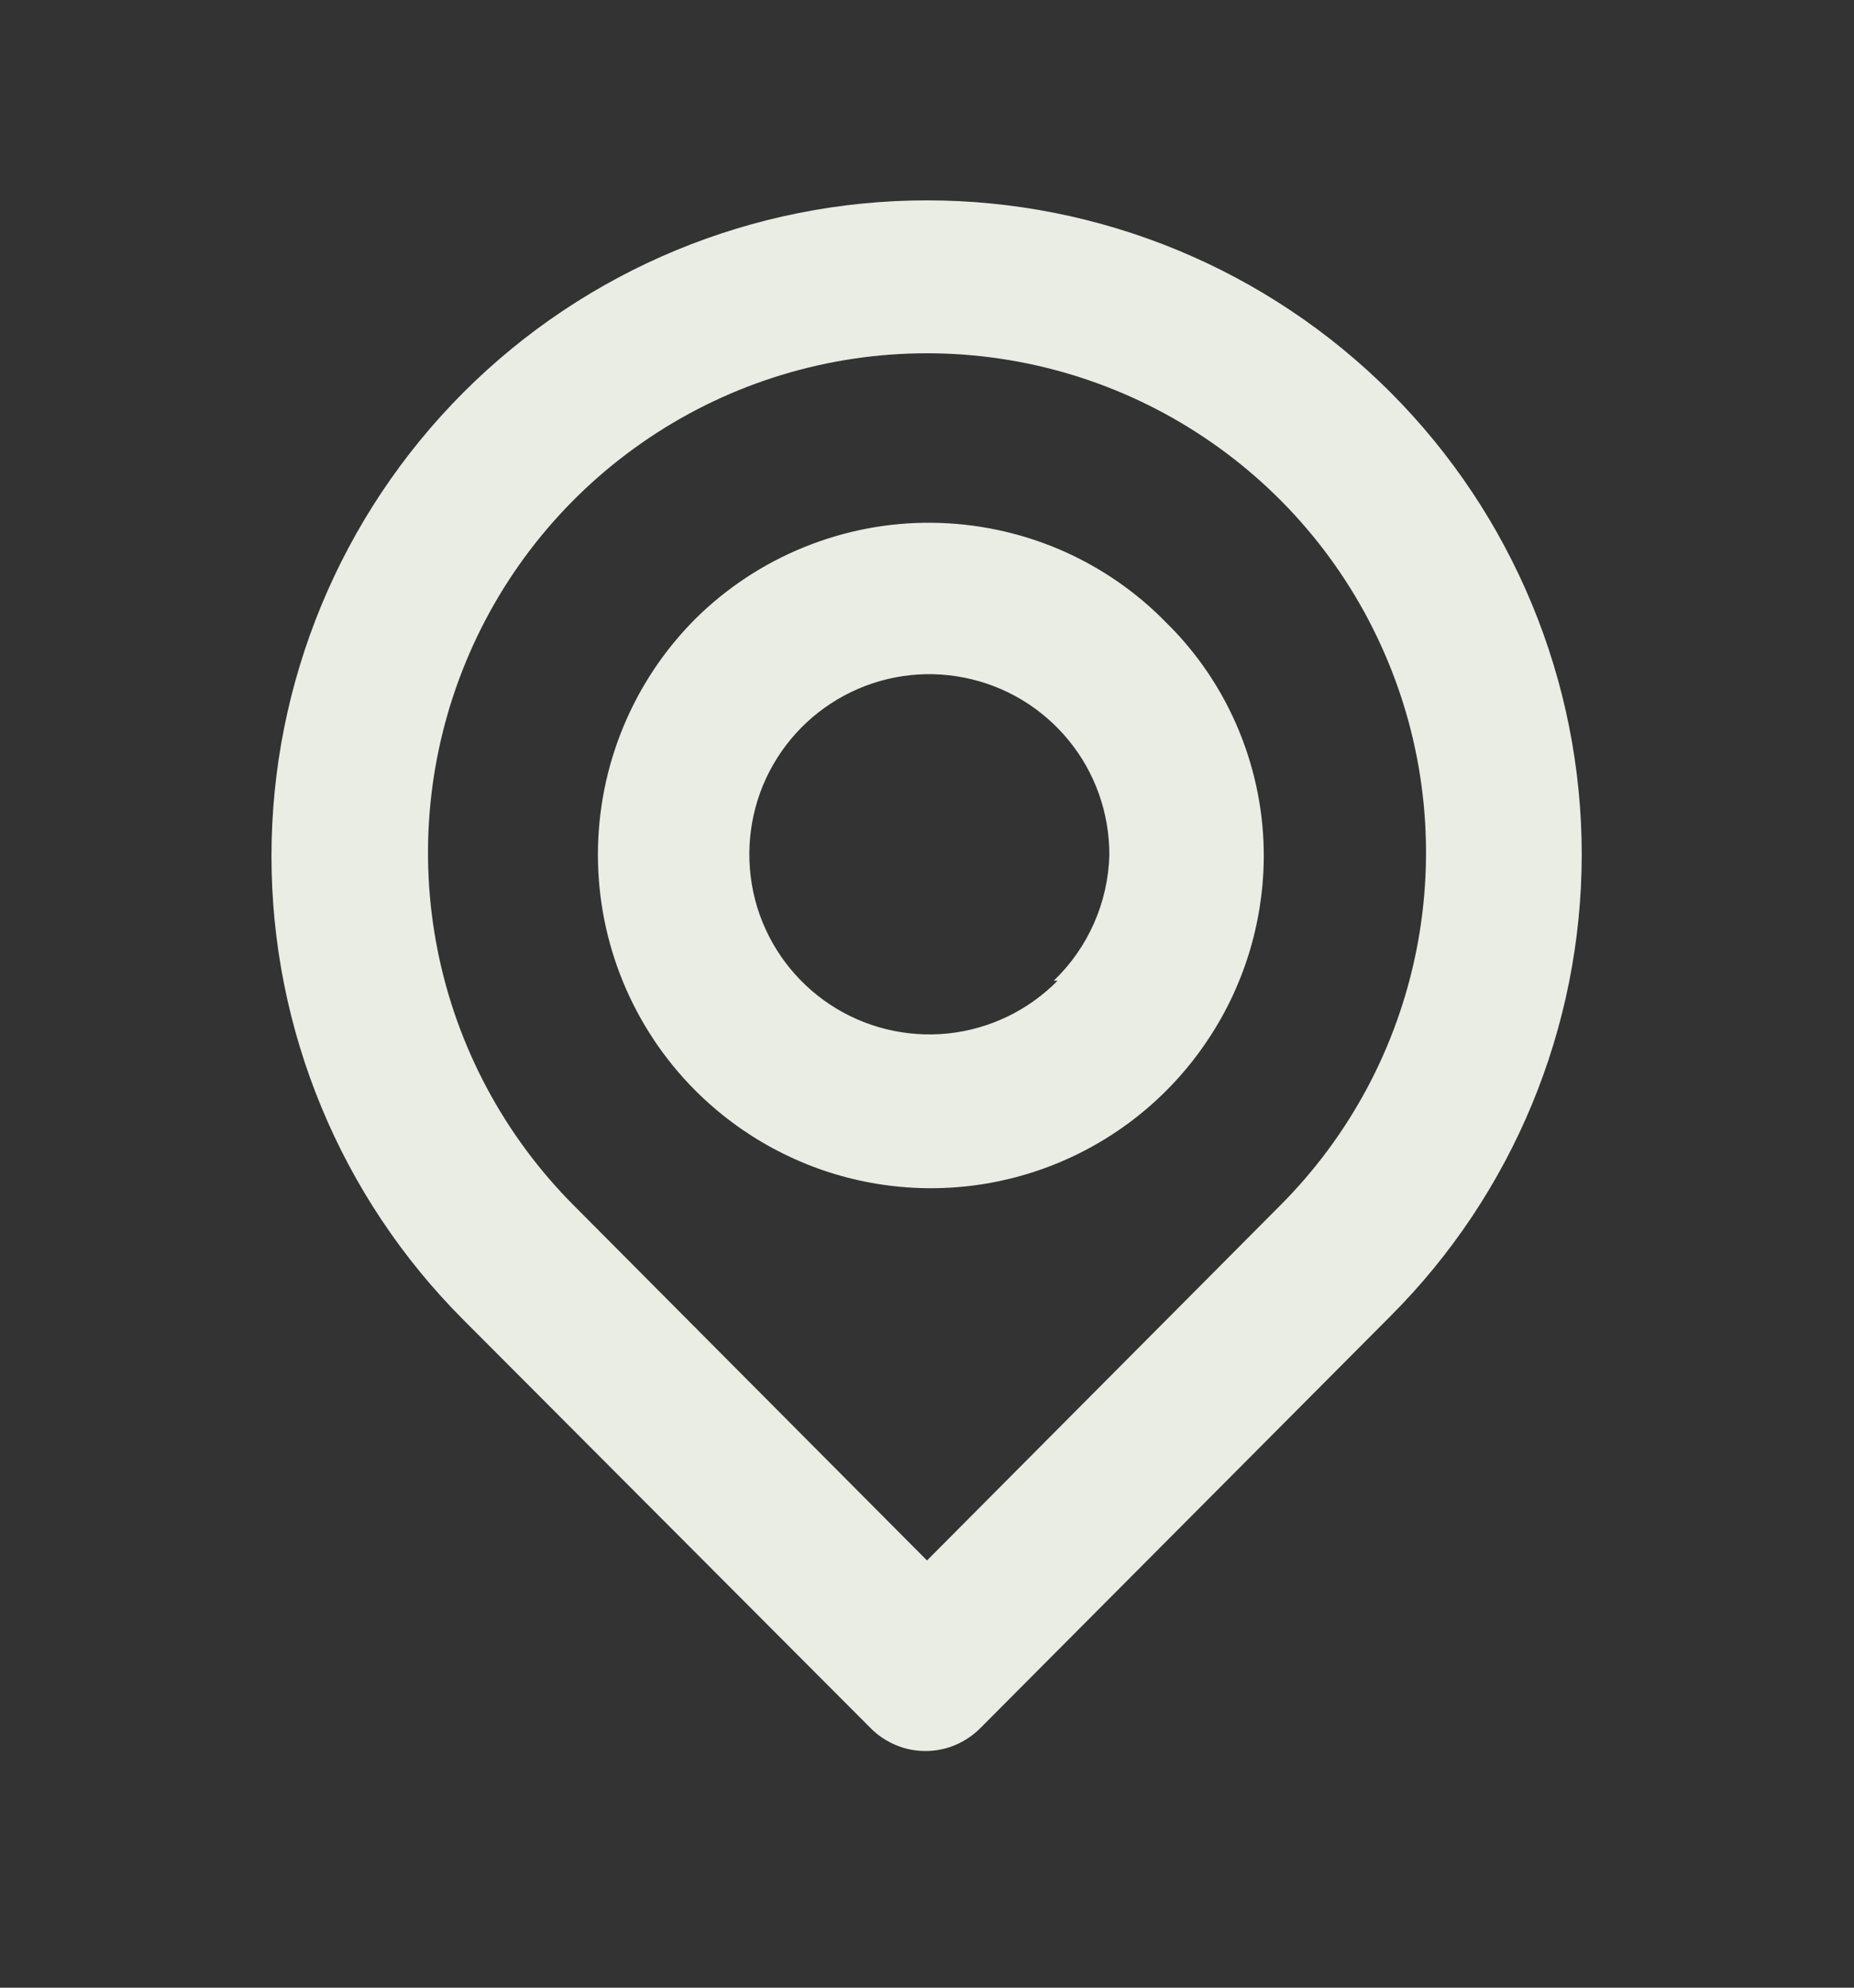 <svg width="14" height="15" viewBox="0 0 14 15" fill="none" xmlns="http://www.w3.org/2000/svg">
<rect x="0" y="0" width="14" height="15" fill="#333333" stroke="none"/>
<path d="M10.5 2.961C9.572 2.033 8.313 1.512 7 1.512C5.687 1.512 4.428 2.033 3.5 2.961C2.572 3.89 2.05 5.149 2.05 6.461C2.05 7.774 2.572 9.033 3.5 9.961L6.574 13.041C6.628 13.096 6.693 13.139 6.764 13.169C6.835 13.199 6.911 13.214 6.988 13.214C7.065 13.214 7.142 13.199 7.213 13.169C7.284 13.139 7.348 13.096 7.403 13.041L10.5 9.932C11.424 9.008 11.944 7.754 11.944 6.447C11.944 5.14 11.424 3.886 10.5 2.961ZM9.666 9.098L7 11.776L4.334 9.098C3.808 8.571 3.449 7.9 3.304 7.169C3.159 6.438 3.234 5.68 3.519 4.992C3.804 4.303 4.287 3.715 4.907 3.301C5.526 2.887 6.255 2.666 7 2.666C7.745 2.666 8.474 2.887 9.093 3.301C9.713 3.715 10.196 4.303 10.481 4.992C10.767 5.68 10.841 6.438 10.696 7.169C10.551 7.9 10.193 8.571 9.666 9.098ZM5.25 4.671C4.779 5.143 4.515 5.783 4.515 6.45C4.515 7.117 4.779 7.757 5.25 8.229C5.6 8.579 6.045 8.819 6.531 8.917C7.016 9.015 7.52 8.968 7.978 8.781C8.437 8.594 8.83 8.276 9.108 7.866C9.387 7.457 9.538 6.974 9.543 6.479C9.546 6.148 9.482 5.821 9.356 5.515C9.23 5.209 9.044 4.932 8.808 4.7C8.577 4.463 8.302 4.275 7.997 4.145C7.693 4.016 7.366 3.948 7.035 3.945C6.705 3.942 6.377 4.005 6.07 4.13C5.764 4.254 5.485 4.438 5.25 4.671ZM7.986 7.401C7.765 7.625 7.473 7.766 7.159 7.799C6.846 7.831 6.531 7.755 6.268 7.581C6.005 7.407 5.811 7.148 5.718 6.847C5.626 6.545 5.641 6.221 5.76 5.93C5.88 5.639 6.097 5.398 6.375 5.249C6.653 5.1 6.973 5.052 7.282 5.114C7.591 5.175 7.869 5.342 8.069 5.586C8.269 5.829 8.377 6.135 8.377 6.45C8.368 6.81 8.217 7.152 7.957 7.401H7.986Z" fill="#E9EDE4"/>
</svg>
